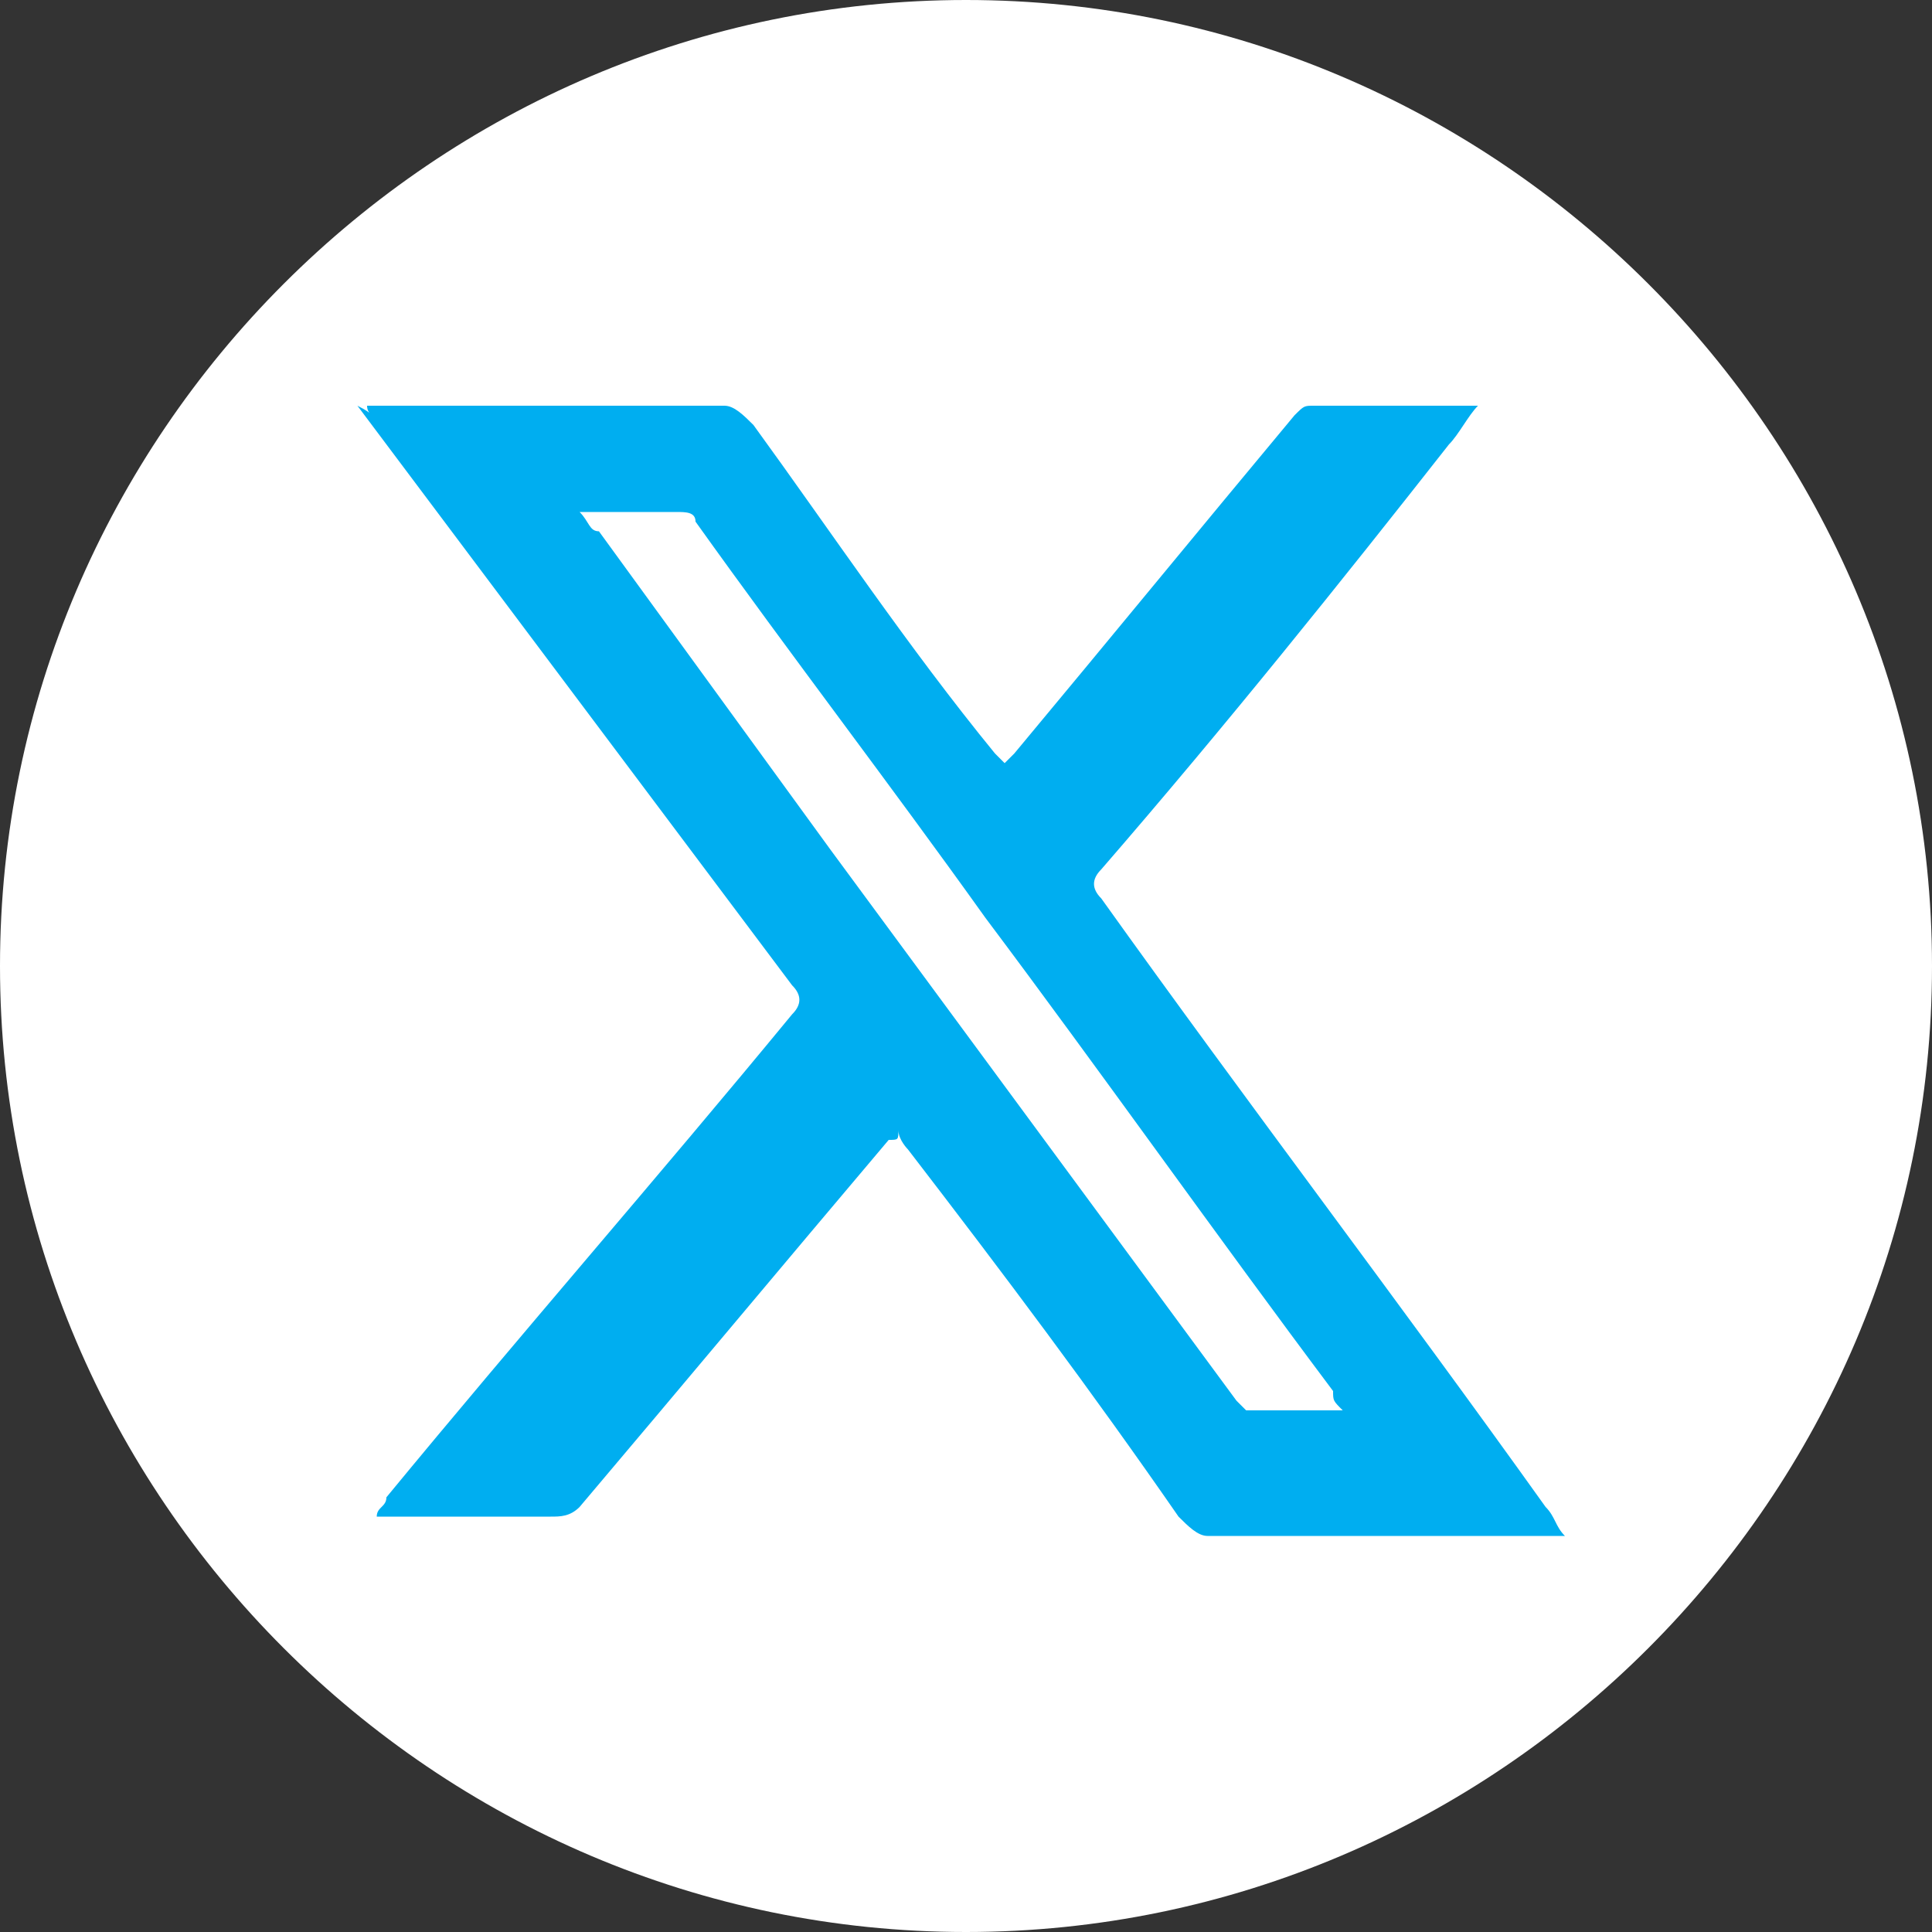 <?xml version="1.0" encoding="utf-8"?>
<!-- Generator: Adobe Illustrator 26.0.3, SVG Export Plug-In . SVG Version: 6.00 Build 0)  -->
<svg version="1.1" id="Layer_1" xmlns="http://www.w3.org/2000/svg" xmlns:xlink="http://www.w3.org/1999/xlink" x="0px" y="0px"
	 viewBox="0 0 20 20" style="enable-background:new 0 0 20 20;" xml:space="preserve">
<rect x="0" y="0" width="20" height="20" fill="#333333" stroke="none"/>
<style type="text/css">
	.st0{fill:#FFFFFF;}
	.st1{fill:#00AEF0;}
</style>
<g>
	<path class="st0" d="M20,10c0,5.5-4.5,10-10,10S0,15.5,0,10S4.5,0,10,0S20,4.5,20,10"/>
</g>
<g>
	<path class="st1" d="M3.8,4.2c0.1,0,0.1,0,0.2,0c1.2,0,2.4,0,3.5,0c0.1,0,0.2,0.1,0.3,0.2c0.8,1.1,1.6,2.3,2.5,3.4
		c0,0,0.1,0.1,0.1,0.1c0,0,0.1-0.1,0.1-0.1c1-1.2,1.9-2.3,2.9-3.5c0.1-0.1,0.1-0.1,0.2-0.1c0.5,0,1.1,0,1.6,0c0,0,0.1,0,0.1,0
		c-0.1,0.1-0.2,0.3-0.3,0.4C13.9,6,12.7,7.5,11.4,9c-0.1,0.1-0.1,0.2,0,0.3c1.5,2.1,3.1,4.2,4.6,6.3c0.1,0.1,0.1,0.2,0.2,0.3
		c-0.1,0-0.1,0-0.2,0c-1.2,0-2.3,0-3.5,0c-0.1,0-0.2-0.1-0.3-0.2c-0.9-1.3-1.8-2.5-2.8-3.8c0,0-0.1-0.1-0.1-0.2c0,0.1,0,0.1-0.1,0.1
		c-1.1,1.3-2.1,2.5-3.2,3.8c-0.1,0.1-0.2,0.1-0.3,0.1c-0.5,0-1,0-1.6,0c0,0-0.1,0-0.2,0c0-0.1,0.1-0.1,0.1-0.2
		c1.4-1.7,2.8-3.3,4.2-5c0.1-0.1,0.1-0.2,0-0.3c-1.5-2-3-4-4.5-6C3.9,4.3,3.8,4.3,3.8,4.2z M6,5.3c0.1,0.1,0.1,0.2,0.2,0.2
		C7,6.6,7.8,7.7,8.6,8.8c1.4,1.9,2.8,3.8,4.2,5.7c0,0,0.1,0.1,0.1,0.1c0.3,0,0.6,0,1,0c-0.1-0.1-0.1-0.1-0.1-0.2
		c-1.2-1.6-2.4-3.3-3.6-4.9c-1-1.4-2-2.7-3-4.1c0-0.1-0.1-0.1-0.2-0.1C6.7,5.3,6.4,5.3,6,5.3z"/>
</g>
</svg>
